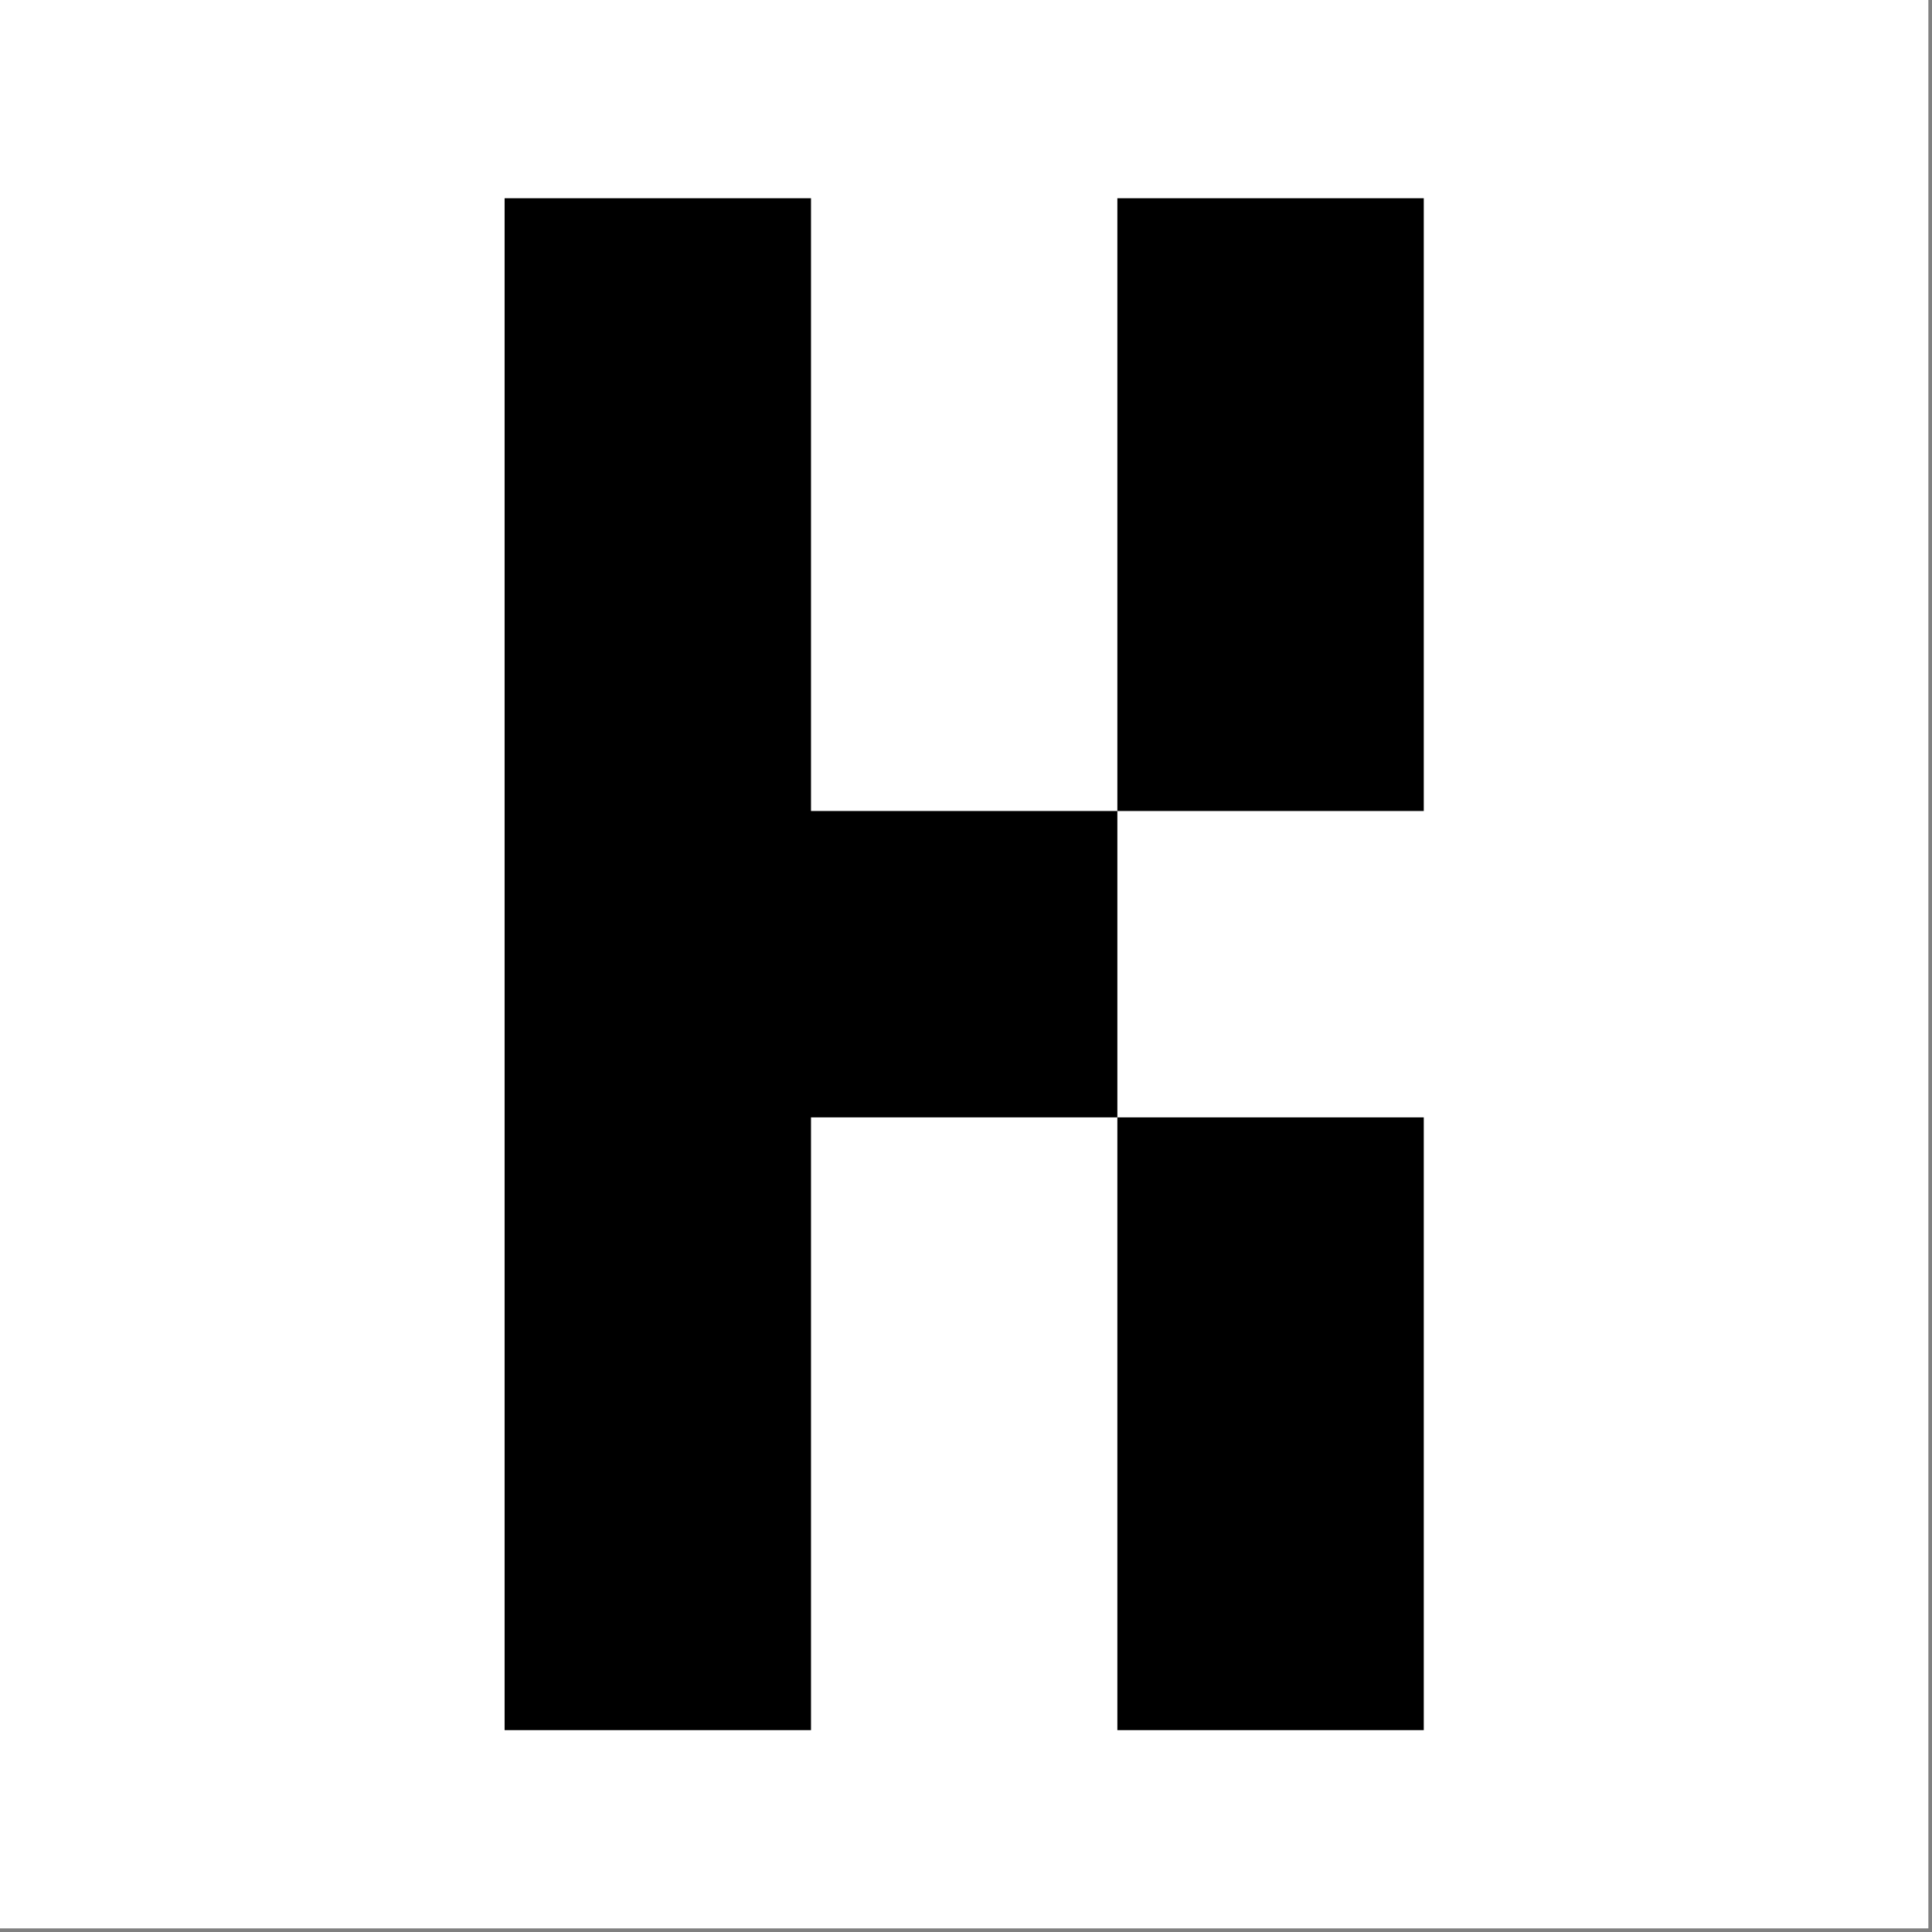 <?xml version="1.0" encoding="utf-8"?>
<svg xmlns="http://www.w3.org/2000/svg" fill="none" height="100%" overflow="visible" preserveAspectRatio="none" style="display: block;" viewBox="0 0 49 49" width="100%">
<rect x="0" y="0" width="49" height="49" fill="#808080" stroke="none"/>
<g id="Group 2">
<rect fill="white" height="48.908" id="Rectangle 12" width="48.908"/>
<g id="keyy.studio">
<path d="M20.569 43.88H12.798L12.798 5.028L20.569 5.028L20.569 20.569H28.339L28.339 28.339L20.569 28.339L20.569 43.88ZM28.339 20.569V5.028L36.11 5.028V20.569L28.339 20.569ZM36.11 43.88L28.339 43.88L28.339 28.339H36.11L36.11 43.88Z" fill="black" id="Vector"/>
</g>
</g>
</svg>